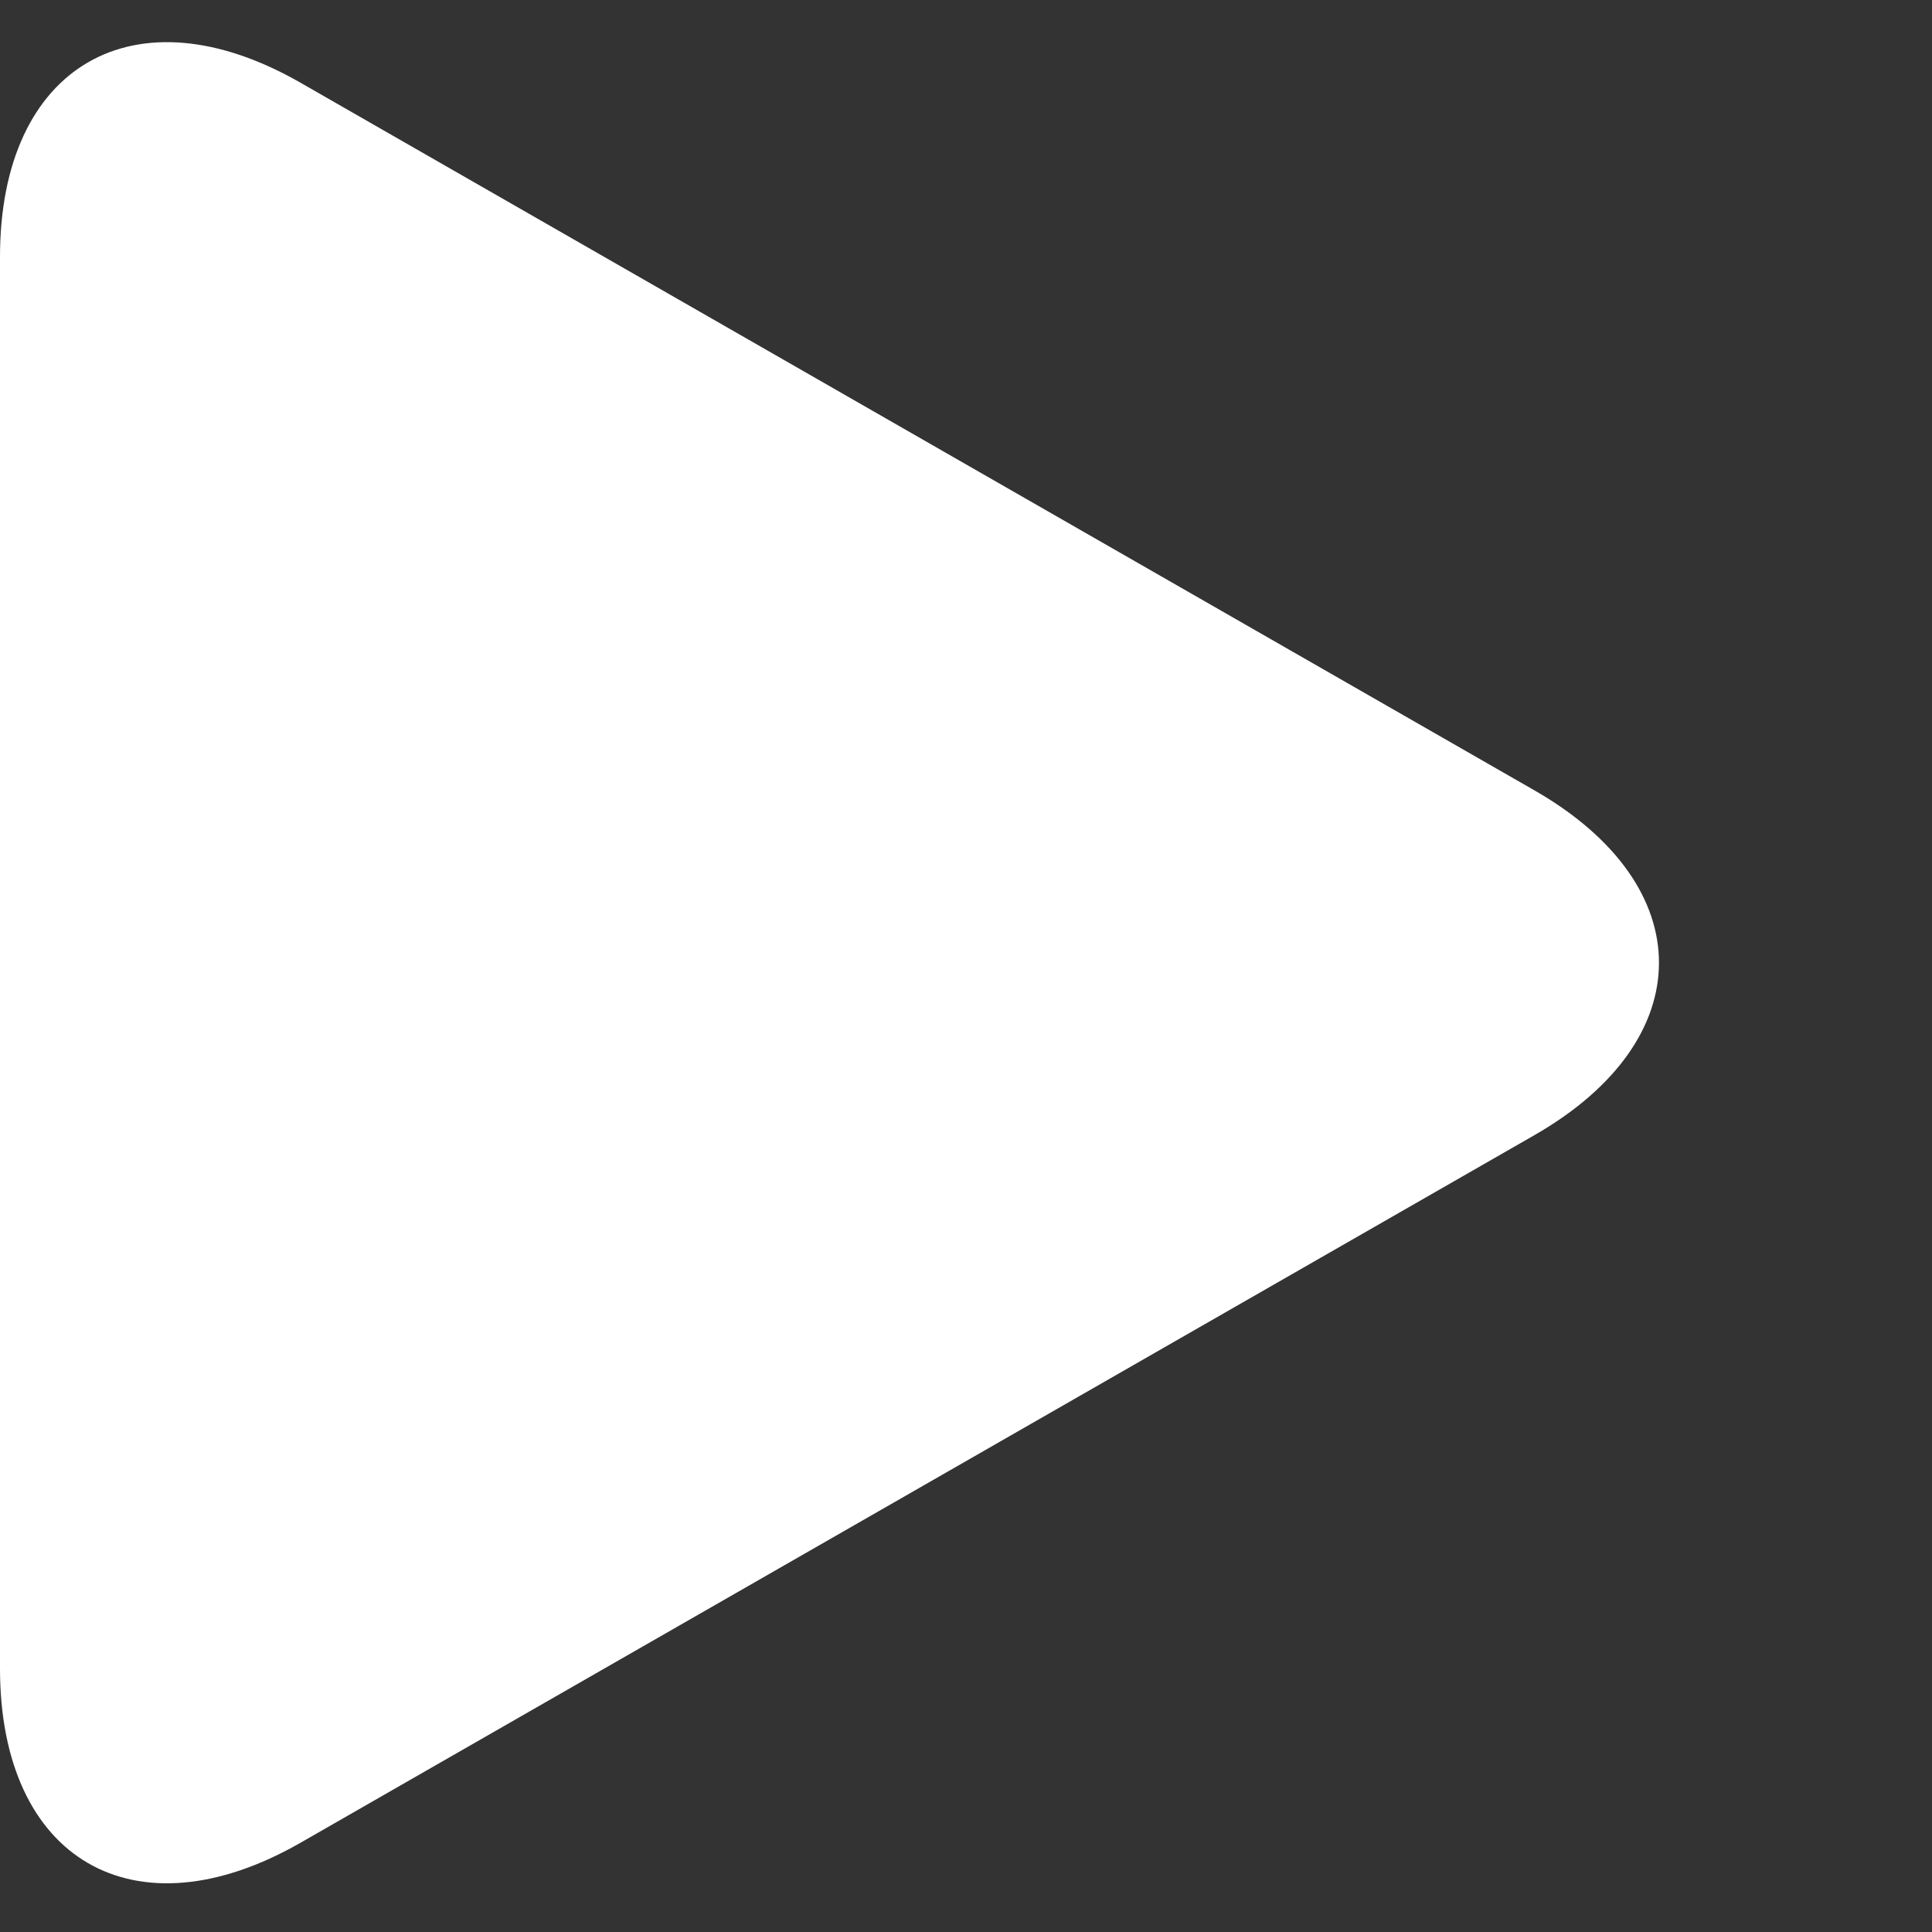 <svg xmlns="http://www.w3.org/2000/svg" width="275" height="275" viewBox="0 0 275 275">
  <rect x="0" y="0" width="275" height="275" fill="#333333" stroke="none"/>
  <g id="mangoott" transform="translate(-652 -345)">
    <rect id="Rectangle_9" data-name="Rectangle 9" width="275" height="275" transform="translate(652 345)" fill="none"/>
    <g id="play-button-arrowhead" transform="translate(643.893 351)">
      <path id="Path_3" data-name="Path 3" d="M50.889,5.778C27.262-7.774,8.107,3.328,8.107,30.557V231.493c0,27.256,19.155,38.344,42.782,24.8L226.518,155.576c23.635-13.558,23.635-35.523,0-49.077Z" transform="translate(0 0)" fill="#fff"/>
    </g>
  </g>
</svg>
